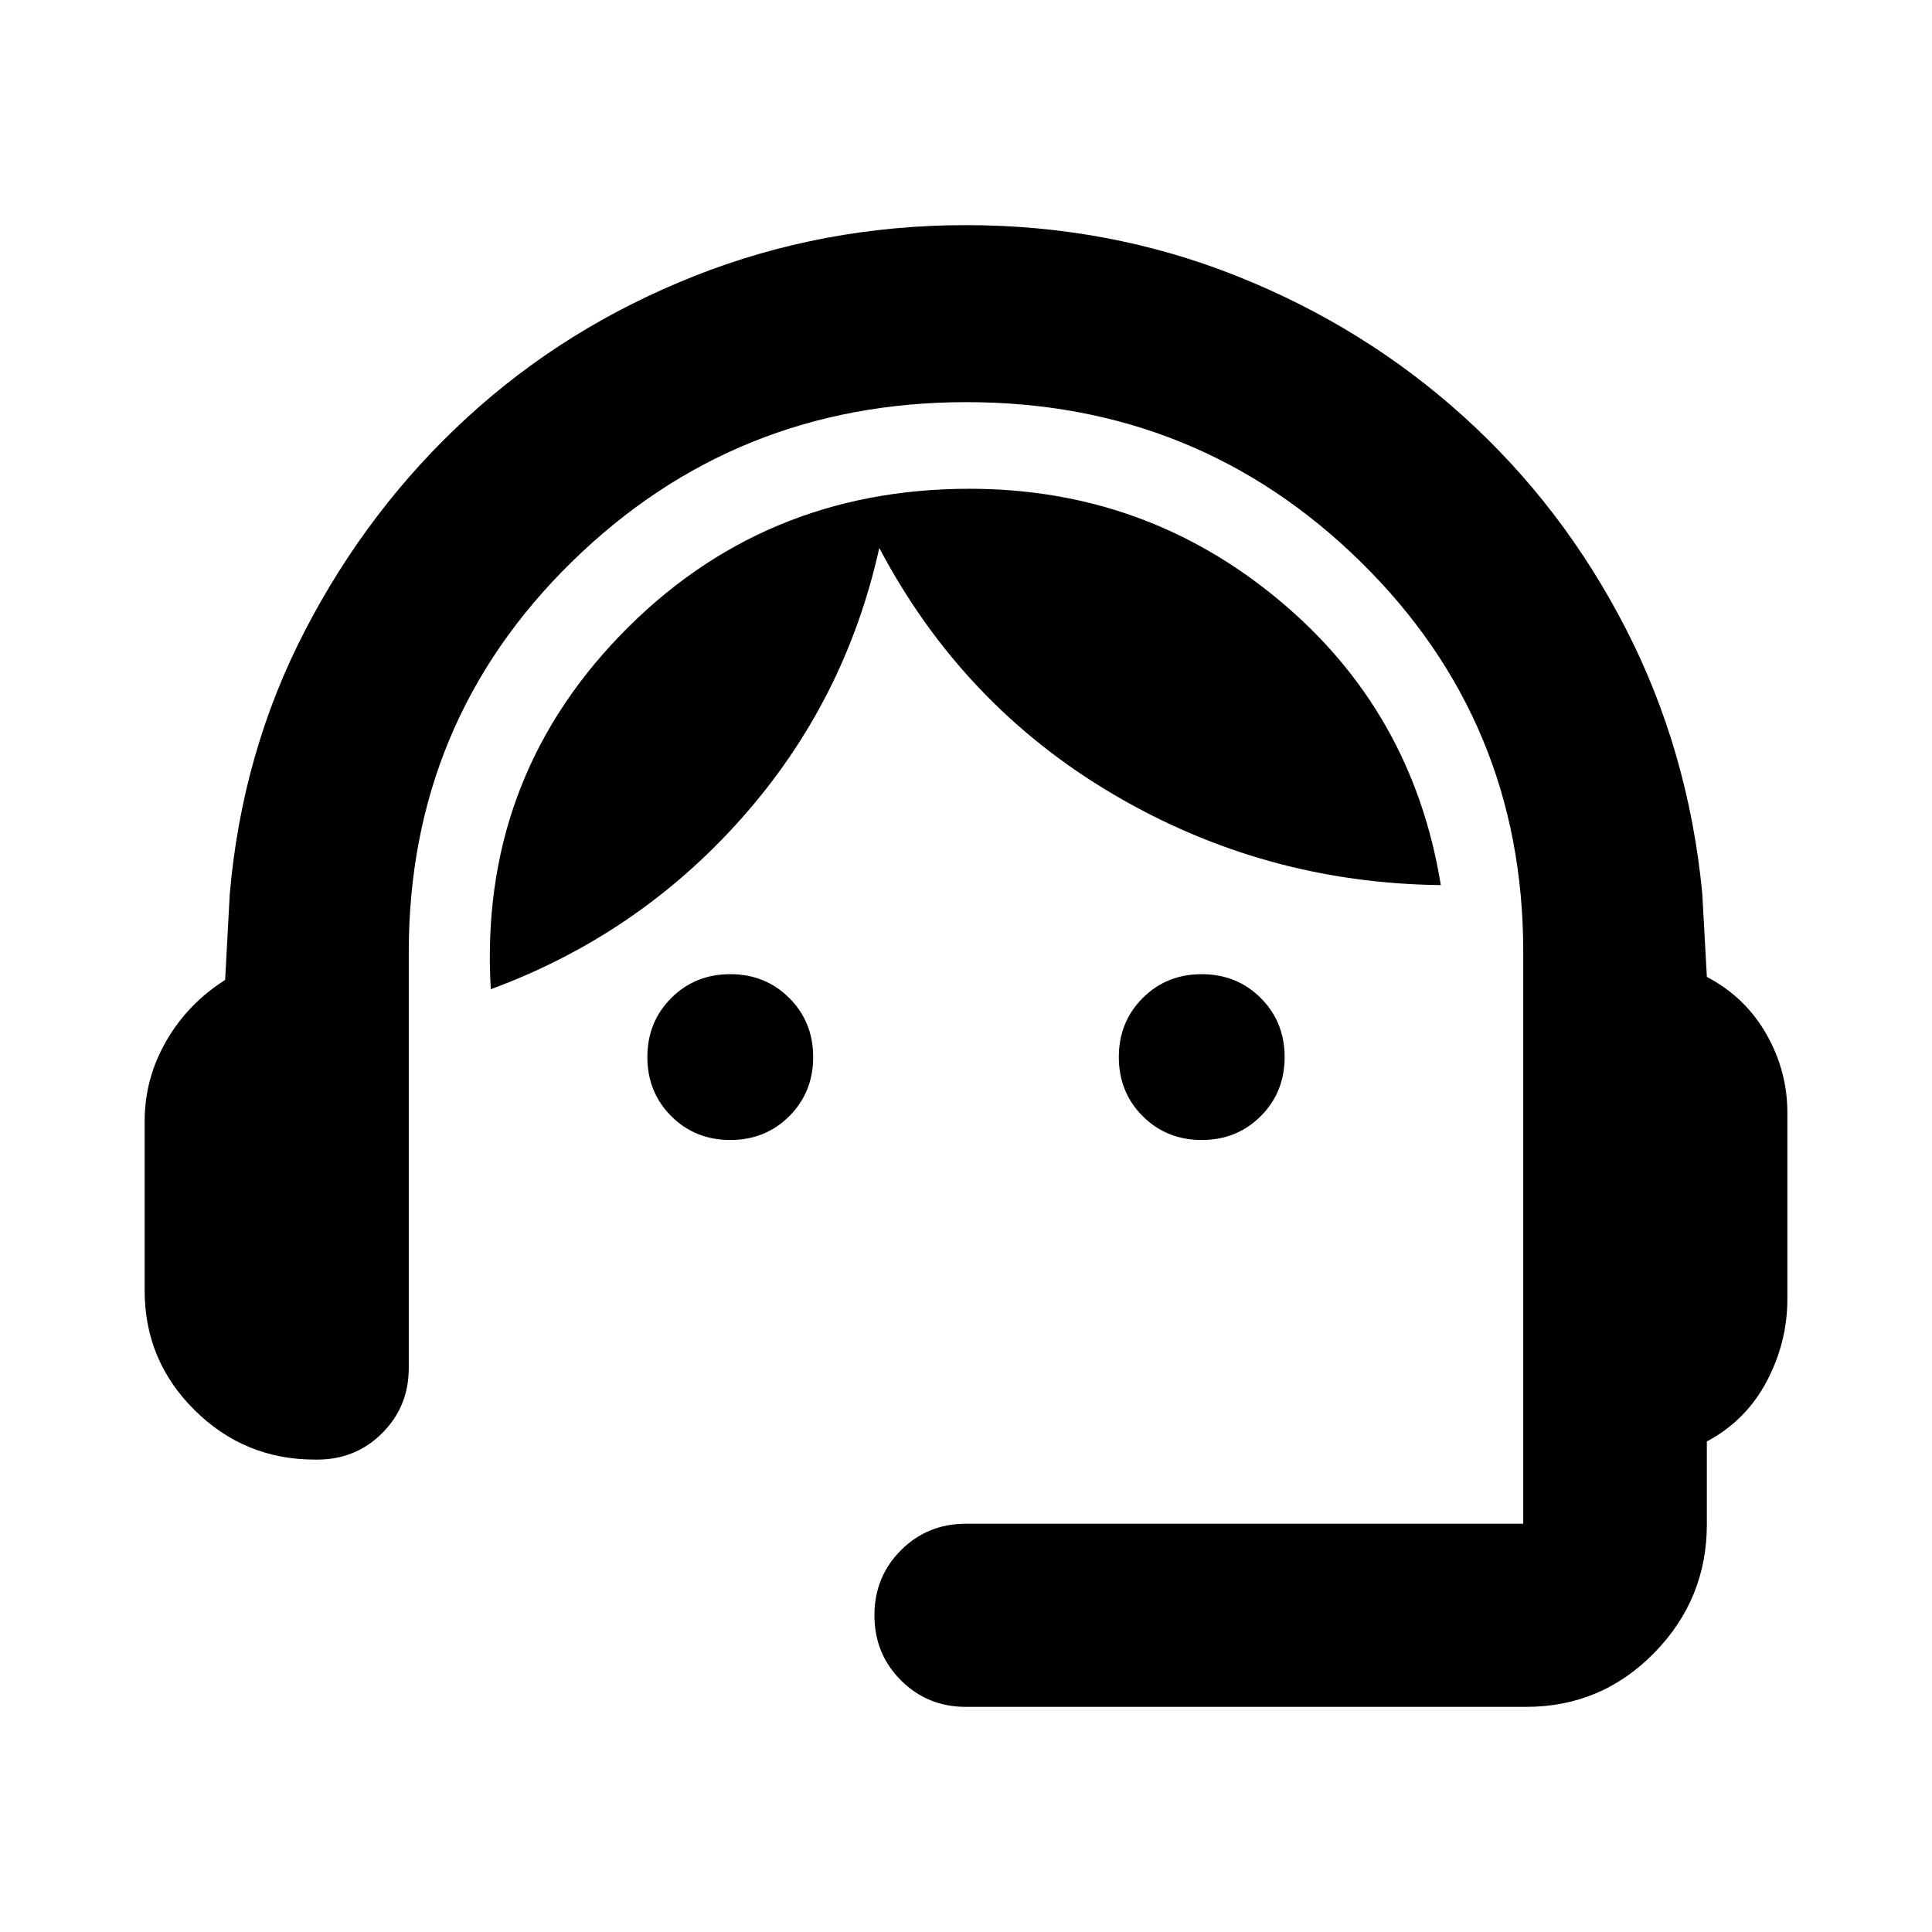 <?xml version="1.0" encoding="UTF-8"?>
<svg xmlns="http://www.w3.org/2000/svg" height="24" viewBox="0 -960 960 960" width="24">
  <path d="M480-111.869q-19.152 0-32.326-13.174T434.5-157.37q0-19.152 13.174-32.326T480-202.87h276.891v-284.239q0-114.369-80.782-193.717-80.783-79.348-195.87-79.348T284.13-680.826q-81.021 79.348-81.021 193.956v206.631q0 19.152-13.174 32.326t-32.326 13.174h-1.196q-34.913 0-59.728-24.576-24.816-24.576-24.816-59.489v-84.066q0-21.239 10.74-39.858 10.739-18.62 29.26-30.337l2.283-42.478q6.087-70.87 37.587-131.5 31.5-60.631 80.435-105.544T345-822.815q63.891-25.316 135-25.316 71.109 0 134.62 25.316 63.511 25.315 112.826 69.967 49.315 44.652 80.435 105.283 31.119 60.63 37.967 131.5l2.283 41.478q19 9.957 29.5 28.315 10.5 18.359 10.5 39.076v92.718q0 21.435-10.261 40.869-10.261 19.435-29.739 29.87v41.109q0 37.304-26.25 64.032-26.251 26.729-63.555 26.729H480ZM362.87-393.543q-17.479 0-29.337-11.859-11.859-11.859-11.859-29.337t11.859-29.337q11.858-11.859 29.337-11.859 17.478 0 29.337 11.859 11.858 11.859 11.858 29.337t-11.858 29.337q-11.859 11.859-29.337 11.859Zm234.26 0q-17.478 0-29.337-11.859-11.858-11.859-11.858-29.337t11.858-29.337q11.859-11.859 29.337-11.859 17.479 0 29.337 11.859 11.859 11.859 11.859 29.337t-11.859 29.337q-11.858 11.859-29.337 11.859Zm-353.26-74.914q-6.044-102.891 64.239-175.782 70.282-72.891 173.652-72.891 87.326 0 153.75 55.304t80.424 141.63q-87.892-1-162.837-45.174-74.946-44.173-116.185-122.347-16.956 76.413-68.456 134.369-51.5 57.957-124.587 84.891Z"></path>
</svg>
